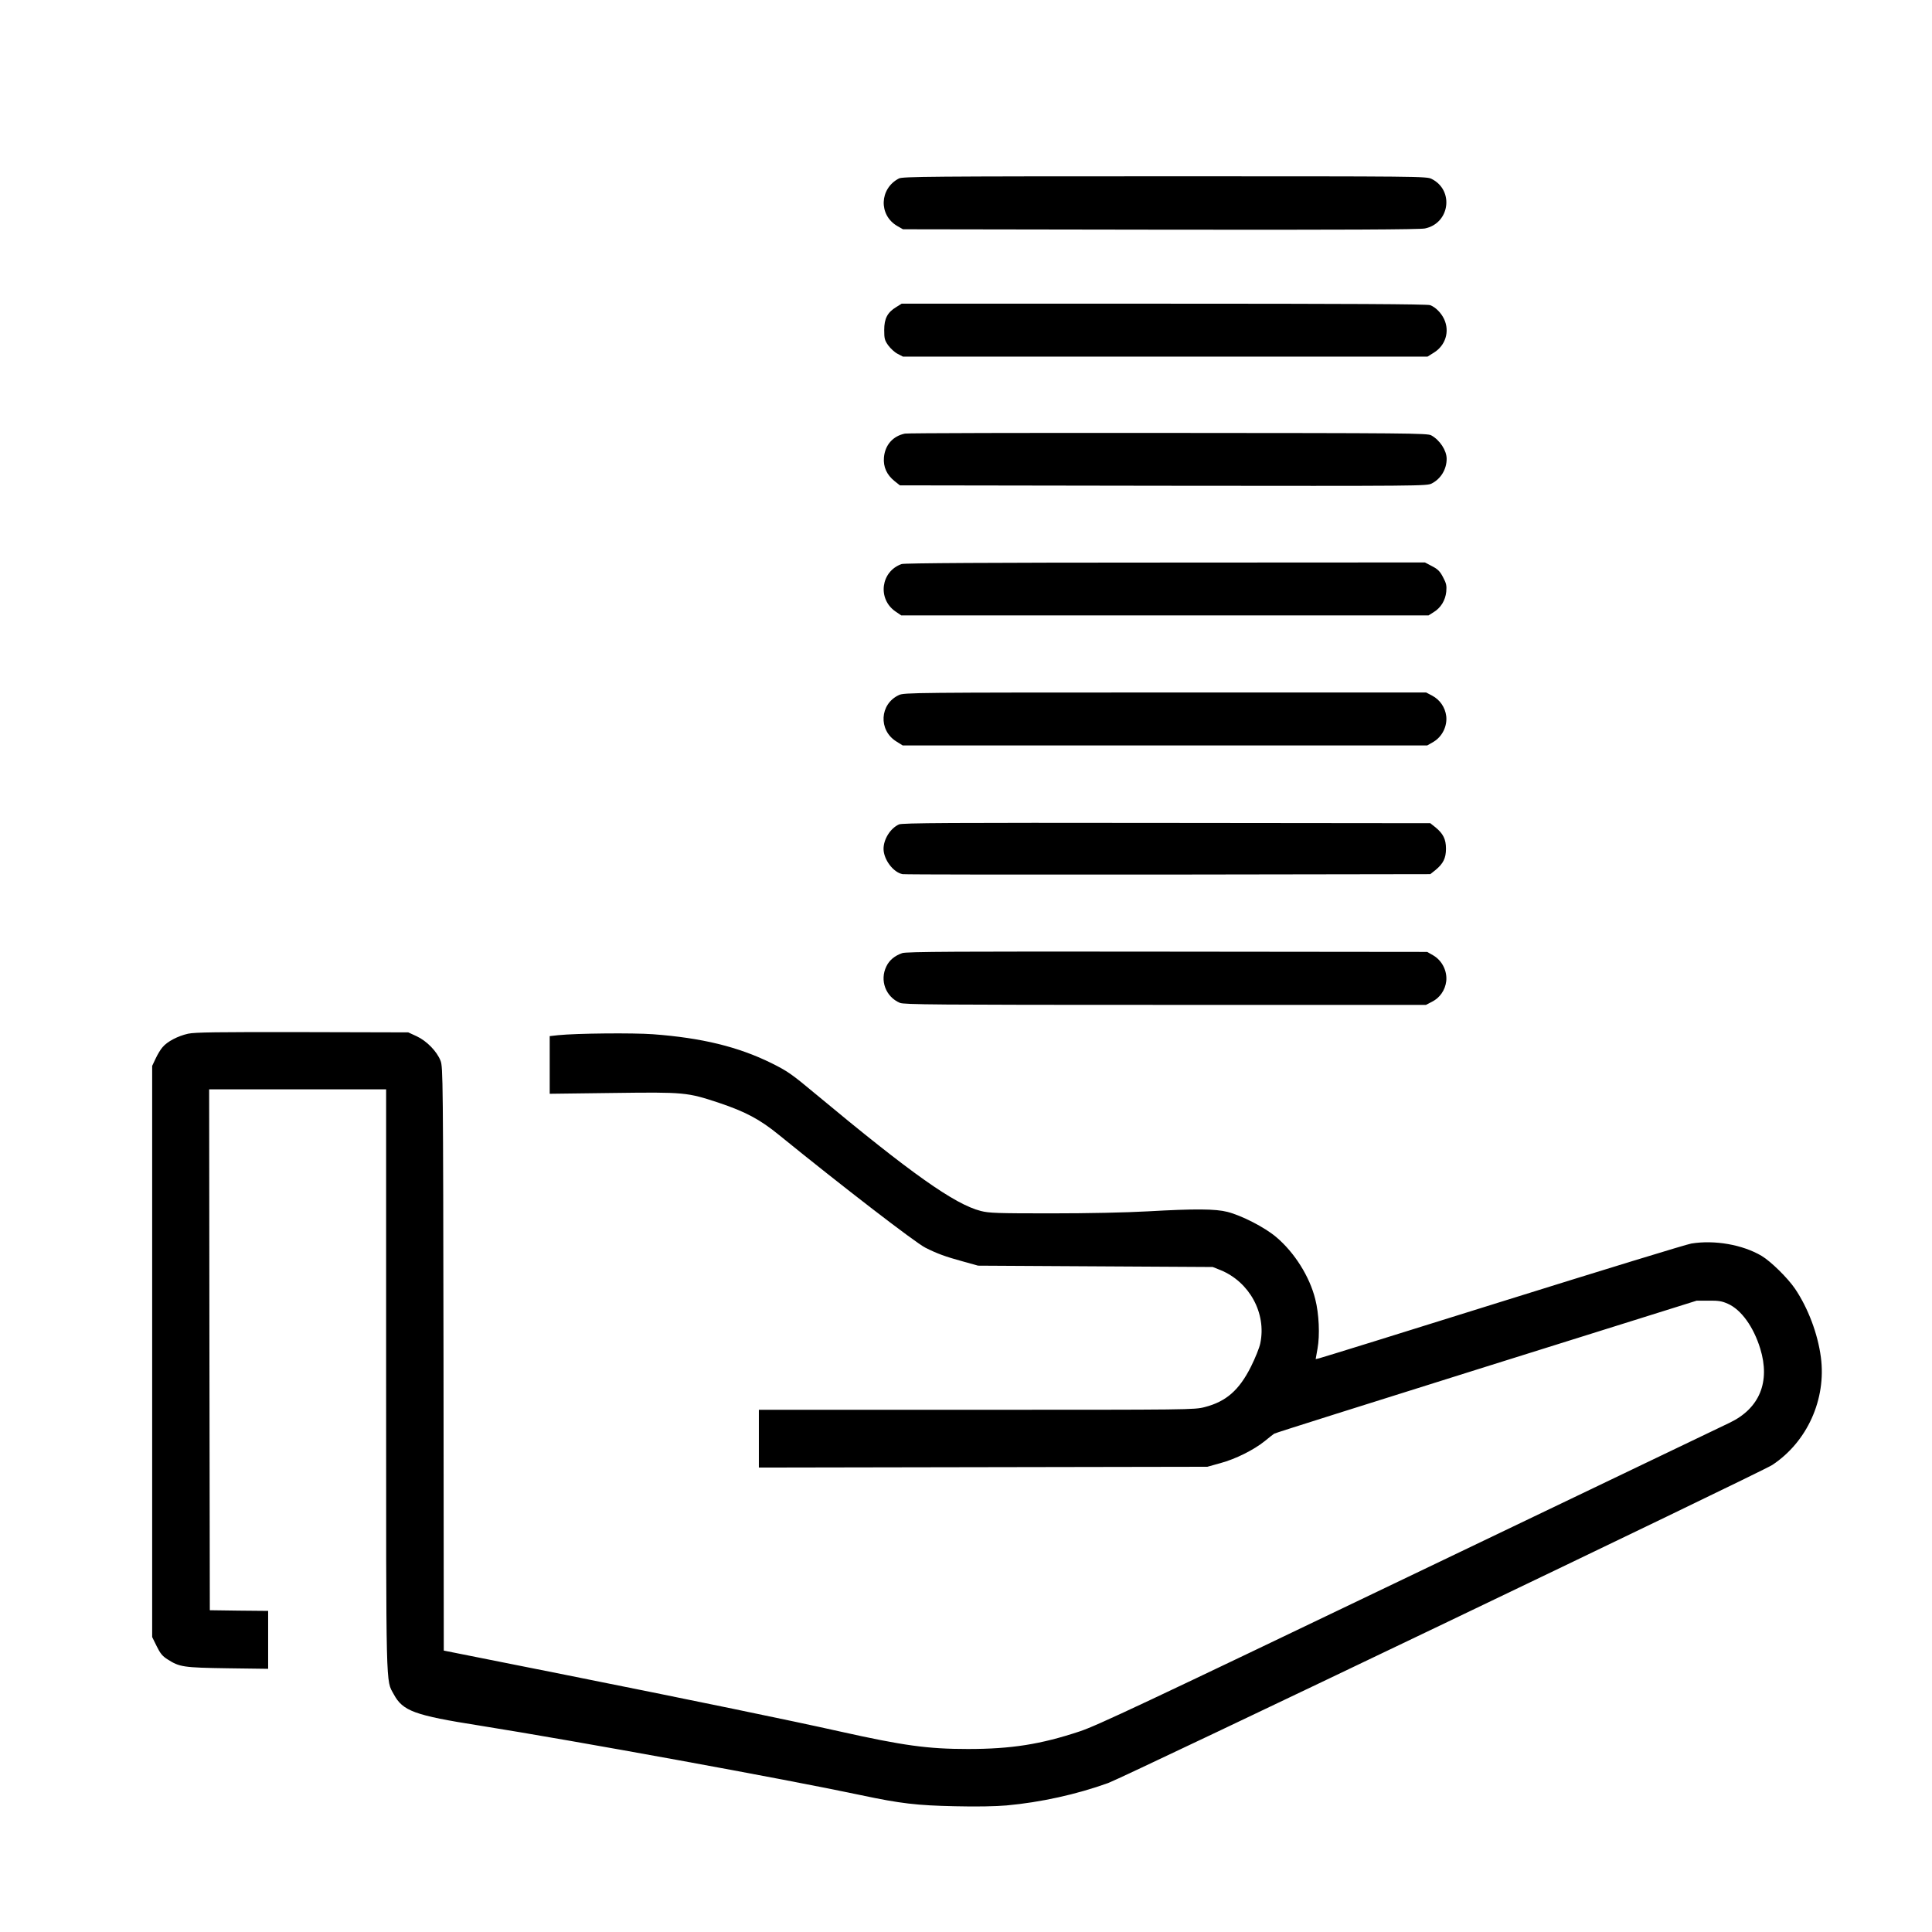 <?xml version="1.0" standalone="no"?>
<!DOCTYPE svg PUBLIC "-//W3C//DTD SVG 20010904//EN"
 "http://www.w3.org/TR/2001/REC-SVG-20010904/DTD/svg10.dtd">
<svg version="1.0" xmlns="http://www.w3.org/2000/svg"
 width="160" height="160" viewBox="0 0 1441 1440"
 preserveAspectRatio="xMidYMid meet">

<g transform="translate(0,1440) scale(0.1,-0.1)"
fill="#000000" stroke="none">
<path d="M6705 13074 c-146 -75 -153 -274 -12 -355 l42 -24 1920 -3 c1368 -2
1935 1 1973 9 185 38 219 284 51 369 -38 20 -72 20 -1991 20 -1748 0 -1956 -2
-1983 -16z"/>
<path d="M6685 12115 c-66 -40 -90 -86 -90 -171 0 -64 3 -77 30 -115 17 -23
48 -52 70 -63 l40 -21 1956 0 1956 0 48 30 c87 54 119 158 76 250 -22 47 -64
89 -104 104 -20 8 -627 11 -1985 11 l-1957 0 -40 -25z"/>
<path d="M6750 11171 c-90 -18 -149 -85 -157 -178 -6 -71 21 -130 80 -177 l39
-31 1964 -3 c1935 -2 1965 -2 2003 17 68 35 111 106 111 184 0 62 -51 140
-115 175 -28 16 -182 17 -1960 18 -1062 1 -1946 -1 -1965 -5z"/>
<path d="M6725 10198 c-155 -54 -182 -259 -47 -353 l44 -30 1966 0 1967 0 38
24 c54 33 87 88 94 152 4 46 1 62 -24 109 -23 44 -39 60 -82 82 l-53 28 -1937
-1 c-1323 0 -1946 -4 -1966 -11z"/>
<path d="M6705 9221 c-144 -66 -155 -262 -20 -346 l48 -30 1956 0 1956 0 47
27 c65 39 103 116 95 191 -8 66 -47 123 -106 154 l-44 23 -1946 0 c-1871 0
-1948 -1 -1986 -19z"/>
<path d="M6705 8256 c-64 -29 -115 -110 -115 -183 1 -80 73 -175 142 -188 18
-3 911 -4 1985 -3 l1951 3 39 31 c57 47 78 88 78 159 0 71 -21 112 -78 159
l-39 31 -1966 2 c-1628 2 -1972 0 -1997 -11z"/>
<path d="M6729 7296 c-57 -20 -96 -53 -118 -99 -51 -104 -5 -227 101 -272 33
-13 249 -15 1981 -15 l1943 0 44 23 c59 29 99 87 107 154 8 75 -30 152 -95
191 l-47 27 -1940 2 c-1568 2 -1947 0 -1976 -11z"/>
<path d="M1403 6695 c-76 -17 -155 -58 -190 -100 -15 -16 -38 -55 -52 -85
l-26 -55 0 -2130 0 -2130 34 -69 c26 -53 43 -74 80 -97 90 -58 118 -62 449
-67 l302 -4 0 216 0 216 -217 2 -218 3 -3 1943 -2 1942 660 0 660 0 0 -2162
c0 -2360 -3 -2240 57 -2350 67 -125 155 -157 638 -233 721 -115 2279 -399
2845 -519 296 -63 420 -77 702 -83 160 -4 307 -1 385 6 254 23 522 82 758 167
119 43 4876 2321 4953 2372 261 172 405 491 363 805 -23 174 -95 365 -192 509
-55 81 -180 204 -250 246 -142 84 -351 120 -524 92 -33 -5 -666 -199 -1405
-430 -740 -232 -1357 -423 -1371 -426 l-26 -6 14 79 c18 99 11 259 -17 368
-42 169 -155 348 -291 463 -86 73 -258 161 -364 188 -89 23 -244 24 -595 4
-164 -9 -439 -15 -720 -15 -403 0 -463 2 -525 18 -195 50 -519 279 -1230 871
-182 152 -212 172 -330 231 -249 123 -522 189 -884 216 -152 11 -571 7 -708
-7 l-63 -7 0 -215 0 -215 473 6 c535 7 552 5 791 -74 196 -66 304 -123 446
-239 470 -382 1018 -804 1092 -841 87 -44 150 -67 278 -102 l115 -32 875 -5
875 -5 58 -23 c216 -88 344 -322 297 -546 -6 -32 -38 -111 -70 -175 -88 -175
-185 -260 -345 -301 -77 -20 -111 -20 -1702 -20 l-1623 0 0 -215 0 -216 1673
3 1672 3 97 27 c115 31 250 99 332 165 32 27 64 51 70 55 6 5 718 229 1581
500 l1570 492 90 0 c74 1 99 -4 142 -23 100 -44 192 -172 242 -335 76 -248 -5
-446 -229 -553 -47 -22 -1123 -538 -2393 -1147 -1965 -942 -2329 -1114 -2455
-1155 -289 -96 -509 -131 -832 -131 -301 0 -481 25 -957 131 -372 83 -1070
227 -2040 421 l-913 182 -2 2176 c-3 2091 -4 2177 -22 2223 -27 70 -103 148
-178 183 l-63 29 -790 2 c-637 1 -802 -1 -852 -12z"/>
</g>
</svg>
